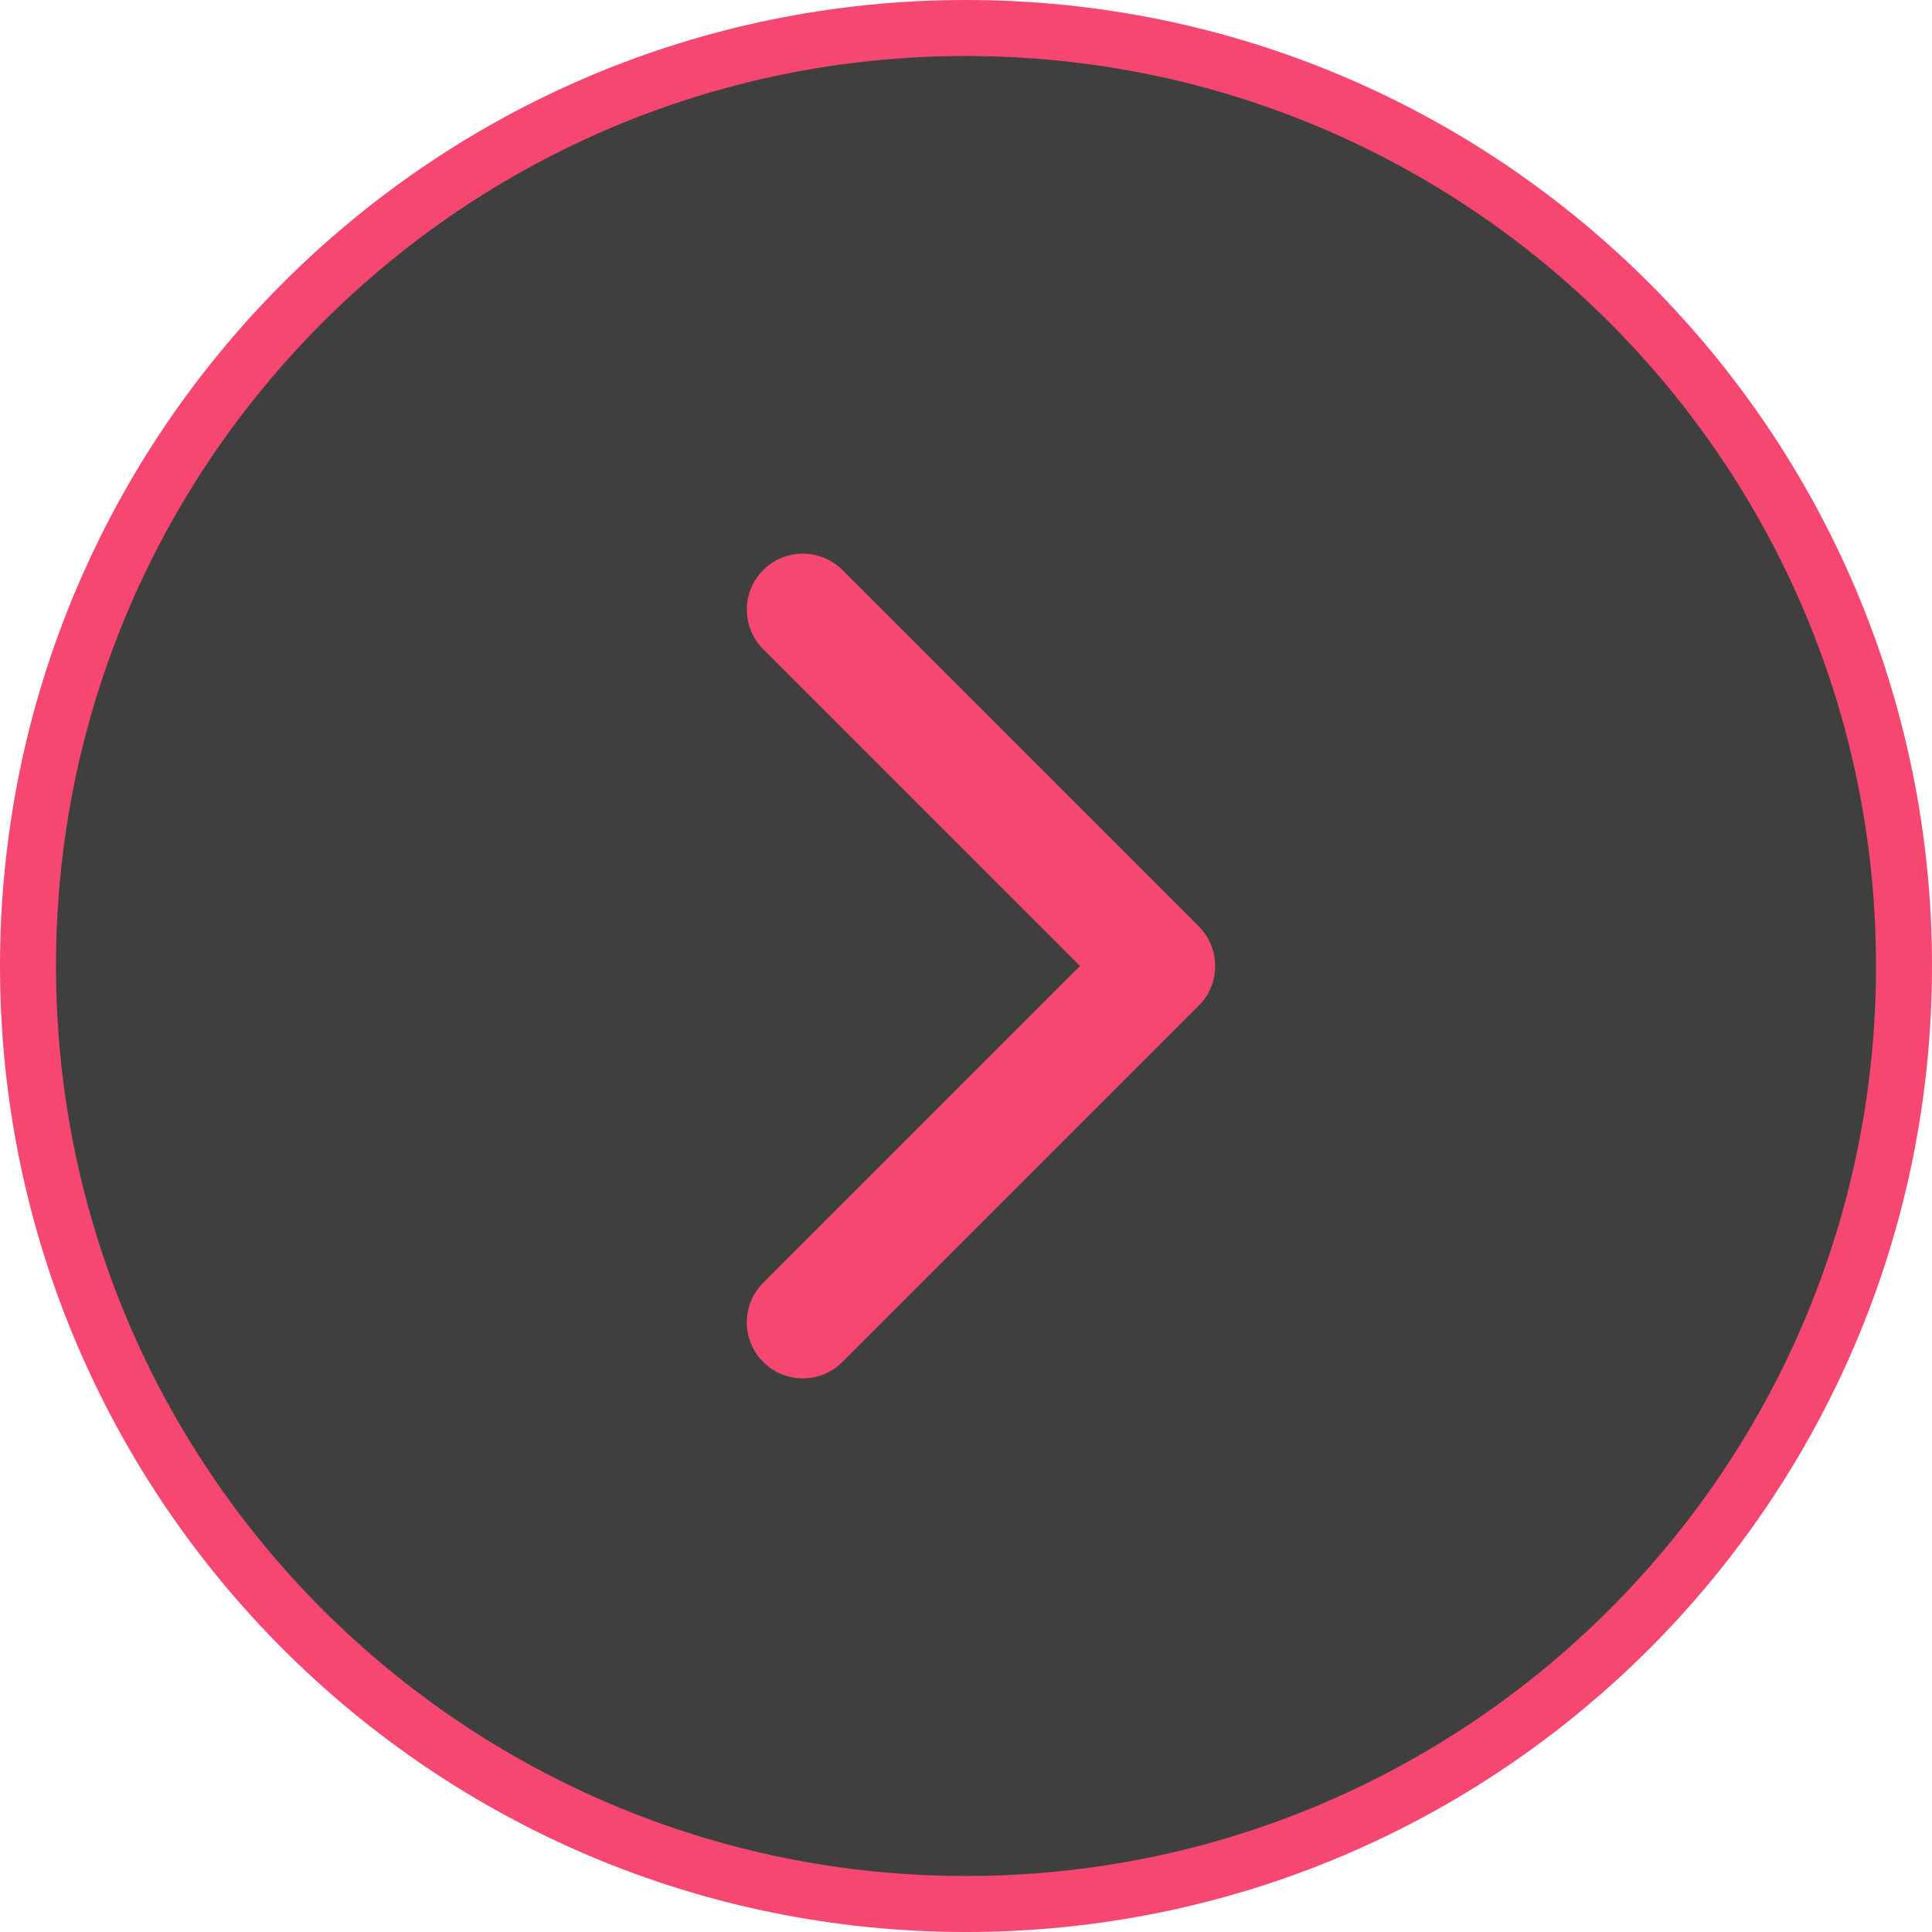 <?xml version="1.0" encoding="UTF-8"?> <svg xmlns="http://www.w3.org/2000/svg" width="69" height="69" viewBox="0 0 69 69" fill="none"><path d="M34.5 68C15.998 68 1 53.002 1 34.5C1 15.998 15.998 1 34.5 1C53.002 1 68 15.998 68 34.5C68 53.002 53.002 68 34.5 68Z" fill="#101010" fill-opacity="0.8"></path><path d="M34.5 68C15.998 68 1 53.002 1 34.5C1 15.998 15.998 1 34.5 1C53.002 1 68 15.998 68 34.5C68 53.002 53.002 68 34.5 68Z" stroke="#F64770" stroke-width="2"></path><path d="M42.814 35.914C43.595 35.133 43.595 33.867 42.814 33.086L30.086 20.358C29.305 19.577 28.039 19.577 27.258 20.358C26.477 21.139 26.477 22.405 27.258 23.186L38.572 34.5L27.258 45.814C26.477 46.595 26.477 47.861 27.258 48.642C28.039 49.423 29.305 49.423 30.086 48.642L42.814 35.914ZM41.4 36.5H41.4V32.5H41.4V36.5Z" fill="#F64770"></path></svg> 